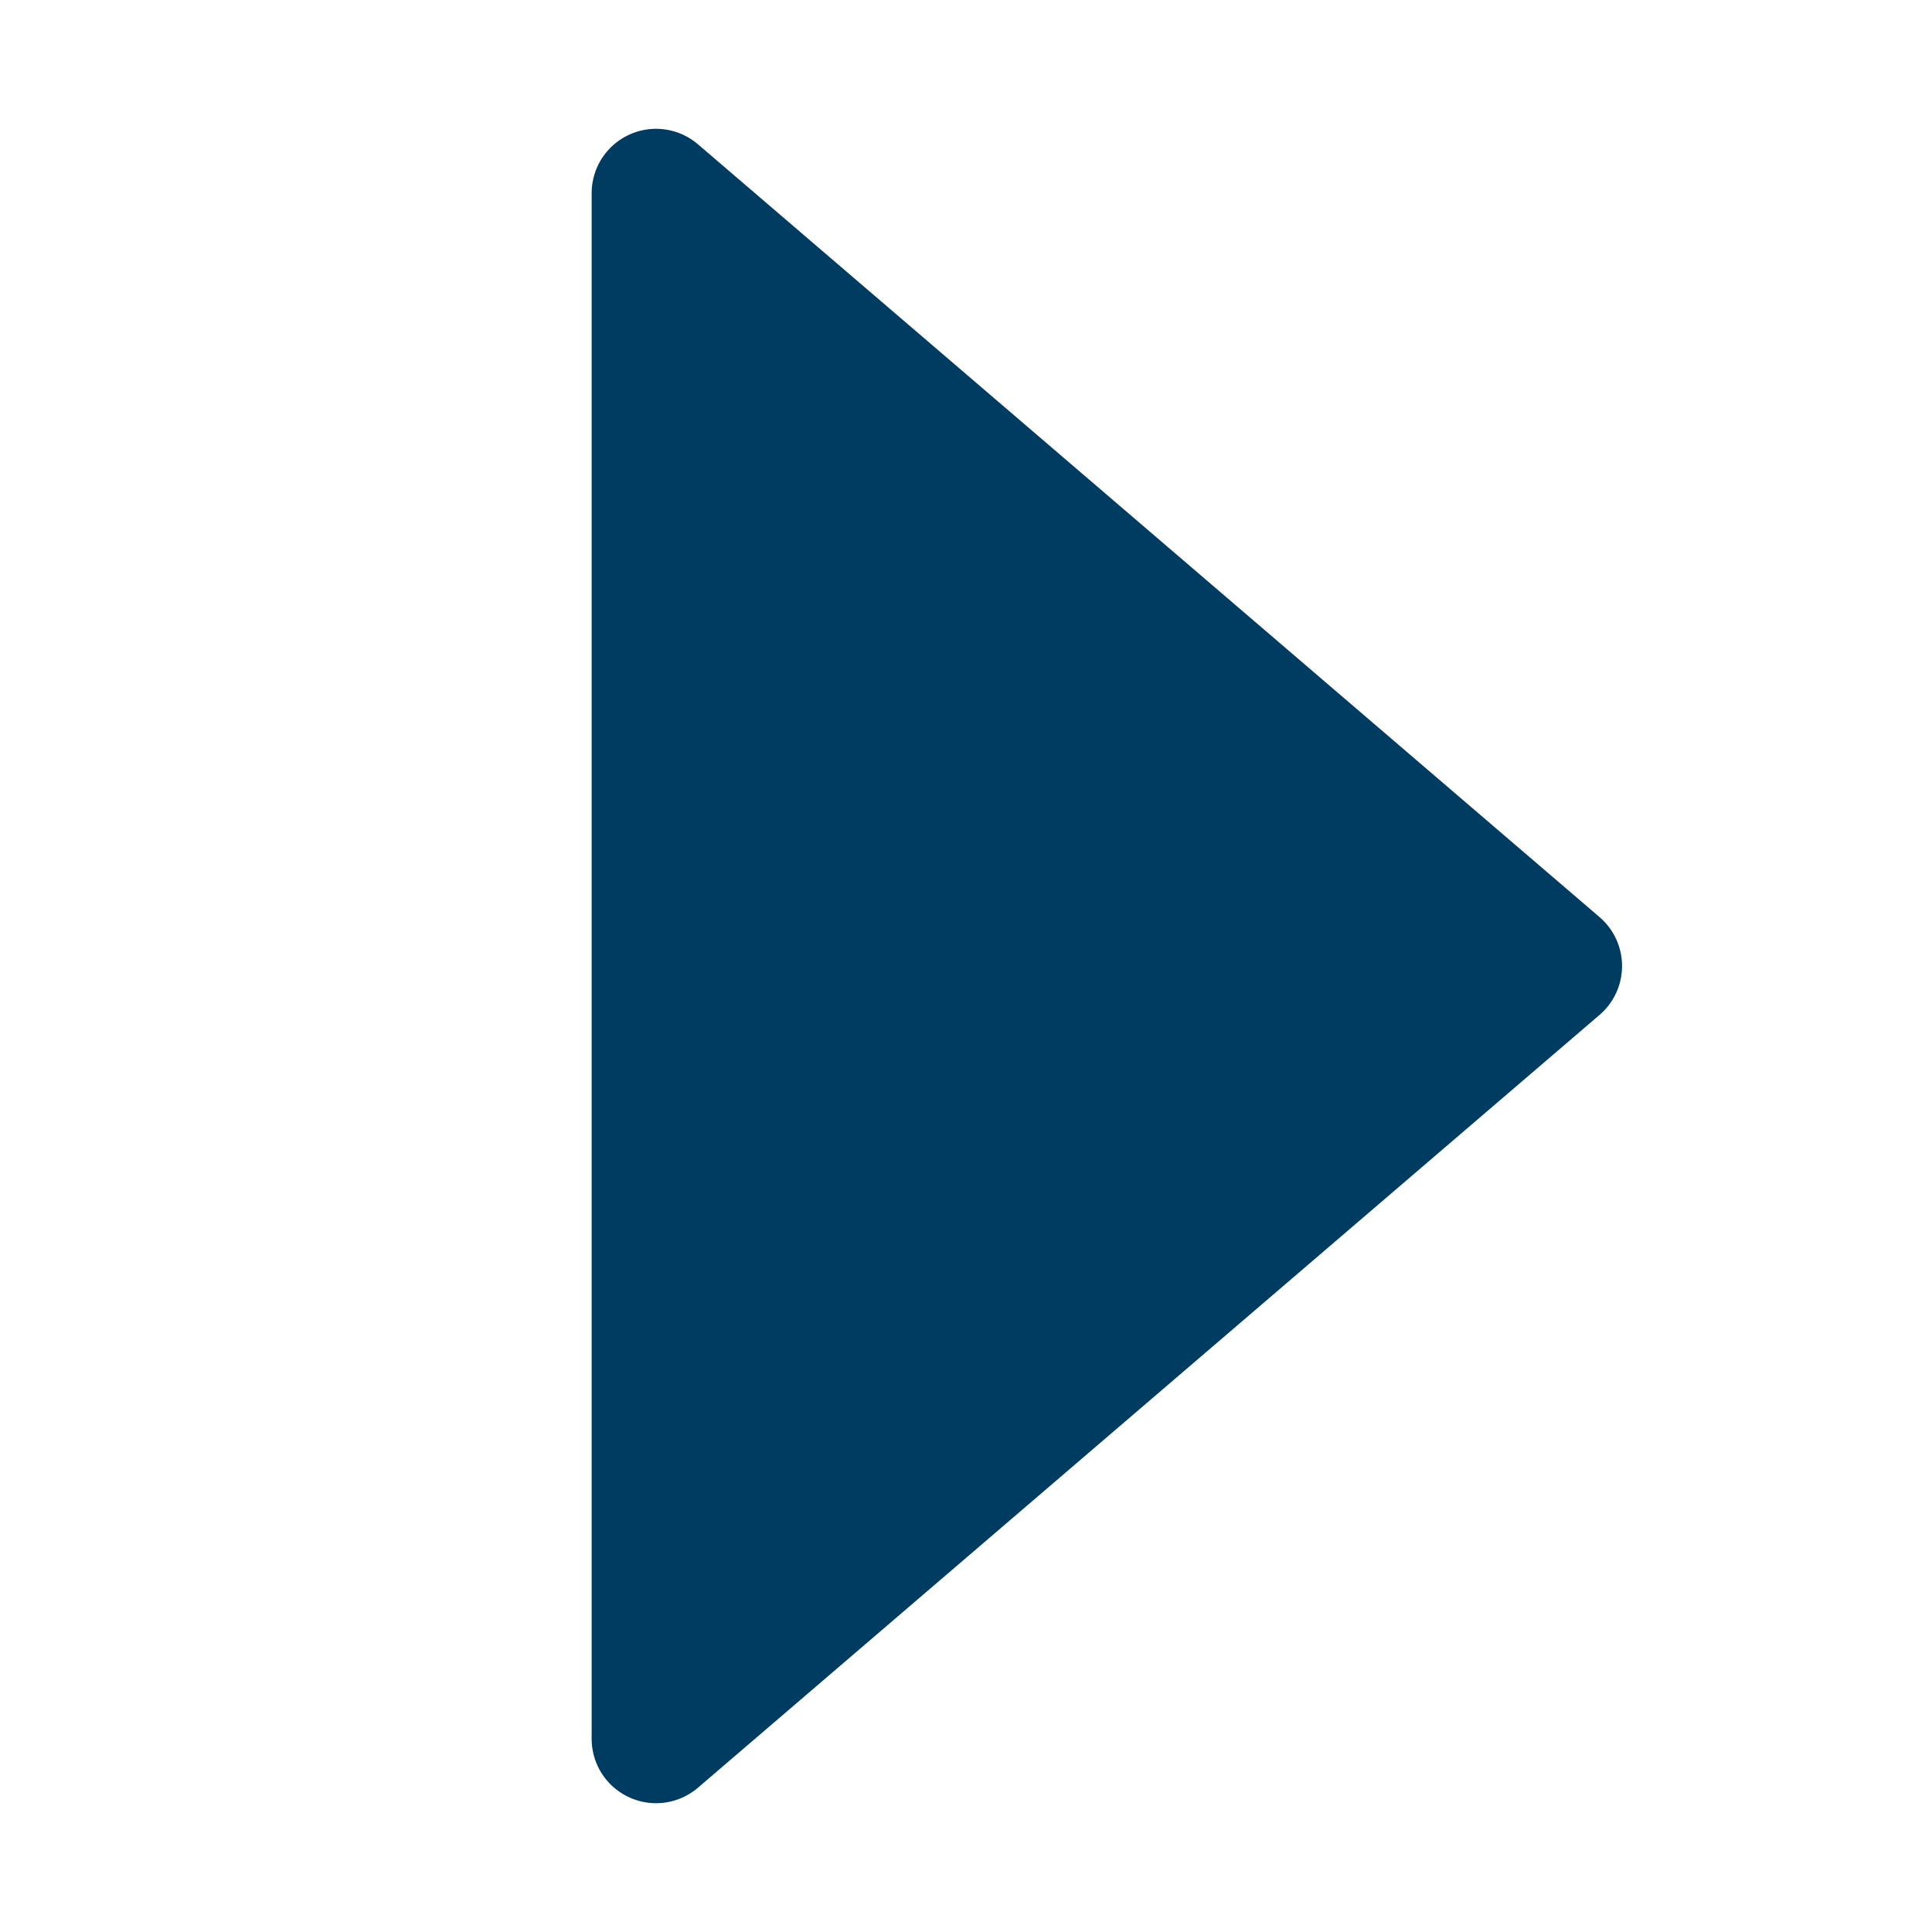 <svg width="30" height="30" viewBox="0 0 30 30" xmlns="http://www.w3.org/2000/svg"><path d="M10.187 3l14 12-14 12z" fill="#003b62" stroke="#003b62" stroke-width="2" stroke-linecap="round" stroke-linejoin="round"/></svg>